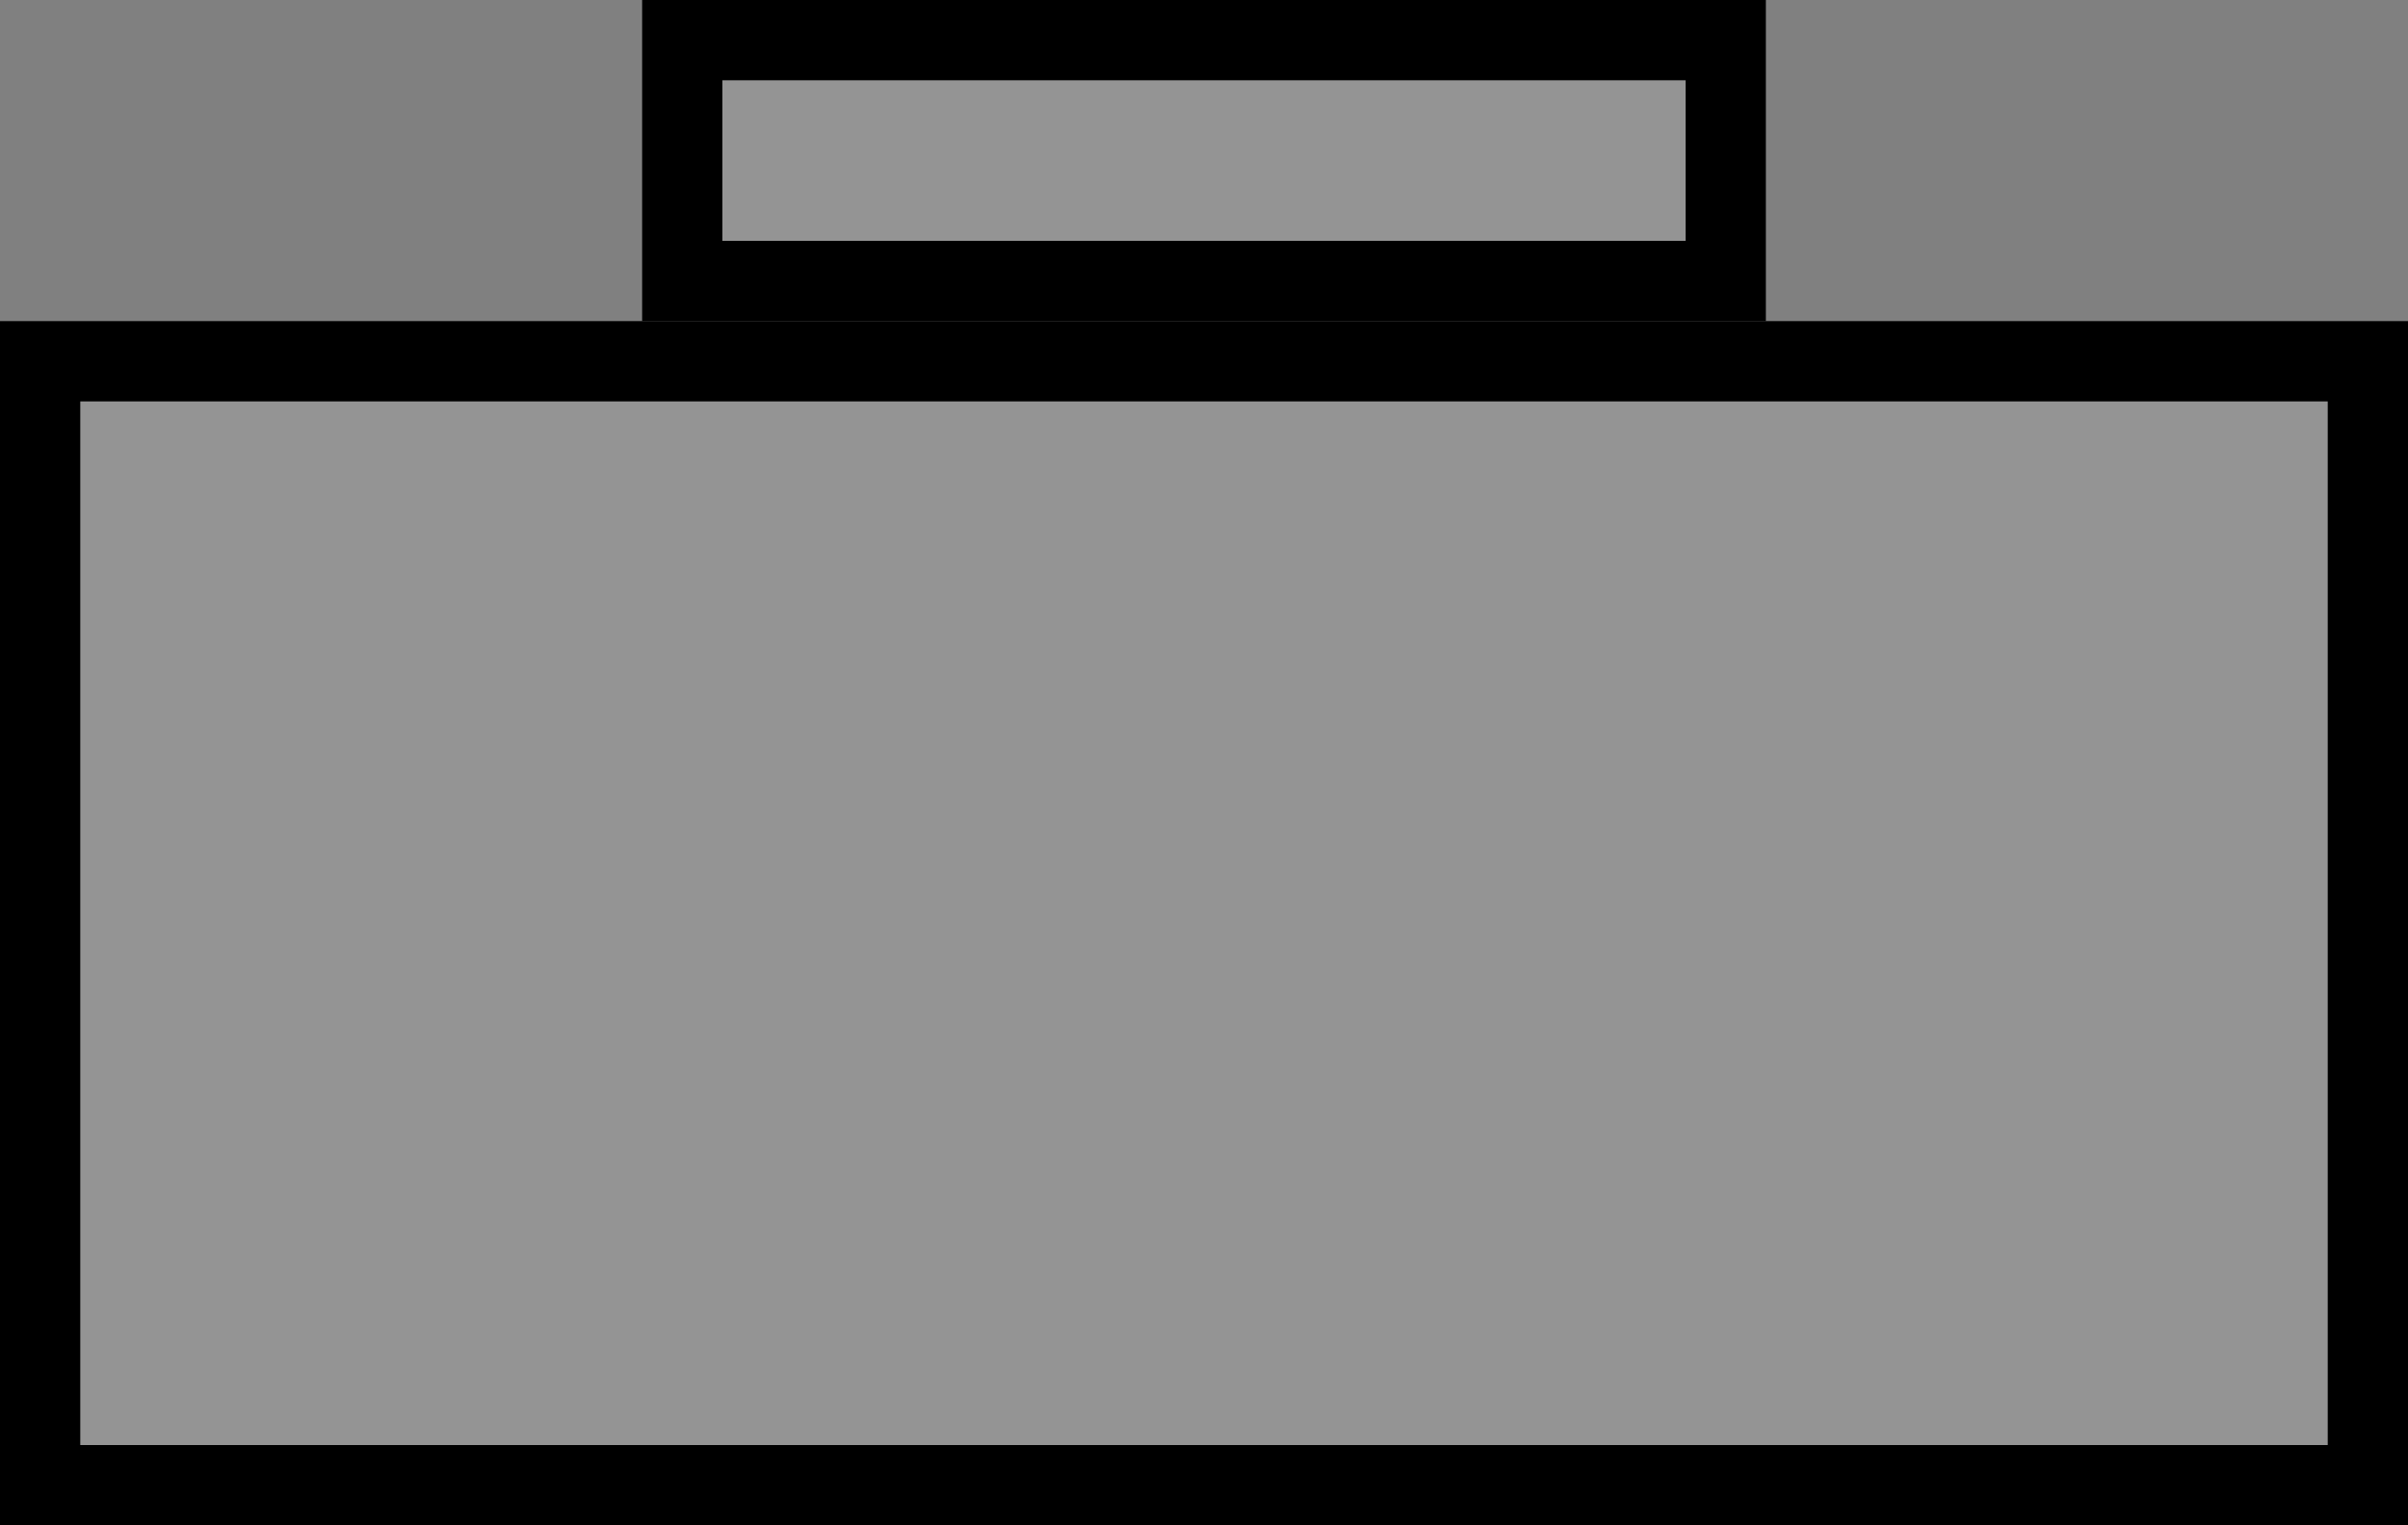 <svg width="30" height="19" viewBox="0 0 30 19" fill="none" xmlns="http://www.w3.org/2000/svg">
<rect x="0" y="0" width="30" height="19" fill="#808080" stroke="none"/>
<rect x="0.5" y="4.5" width="29" height="14" fill="white" fill-opacity="0.16" stroke="black"/>
<rect x="8.5" y="0.5" width="13" height="3" fill="white" fill-opacity="0.16" stroke="black"/>
</svg>
